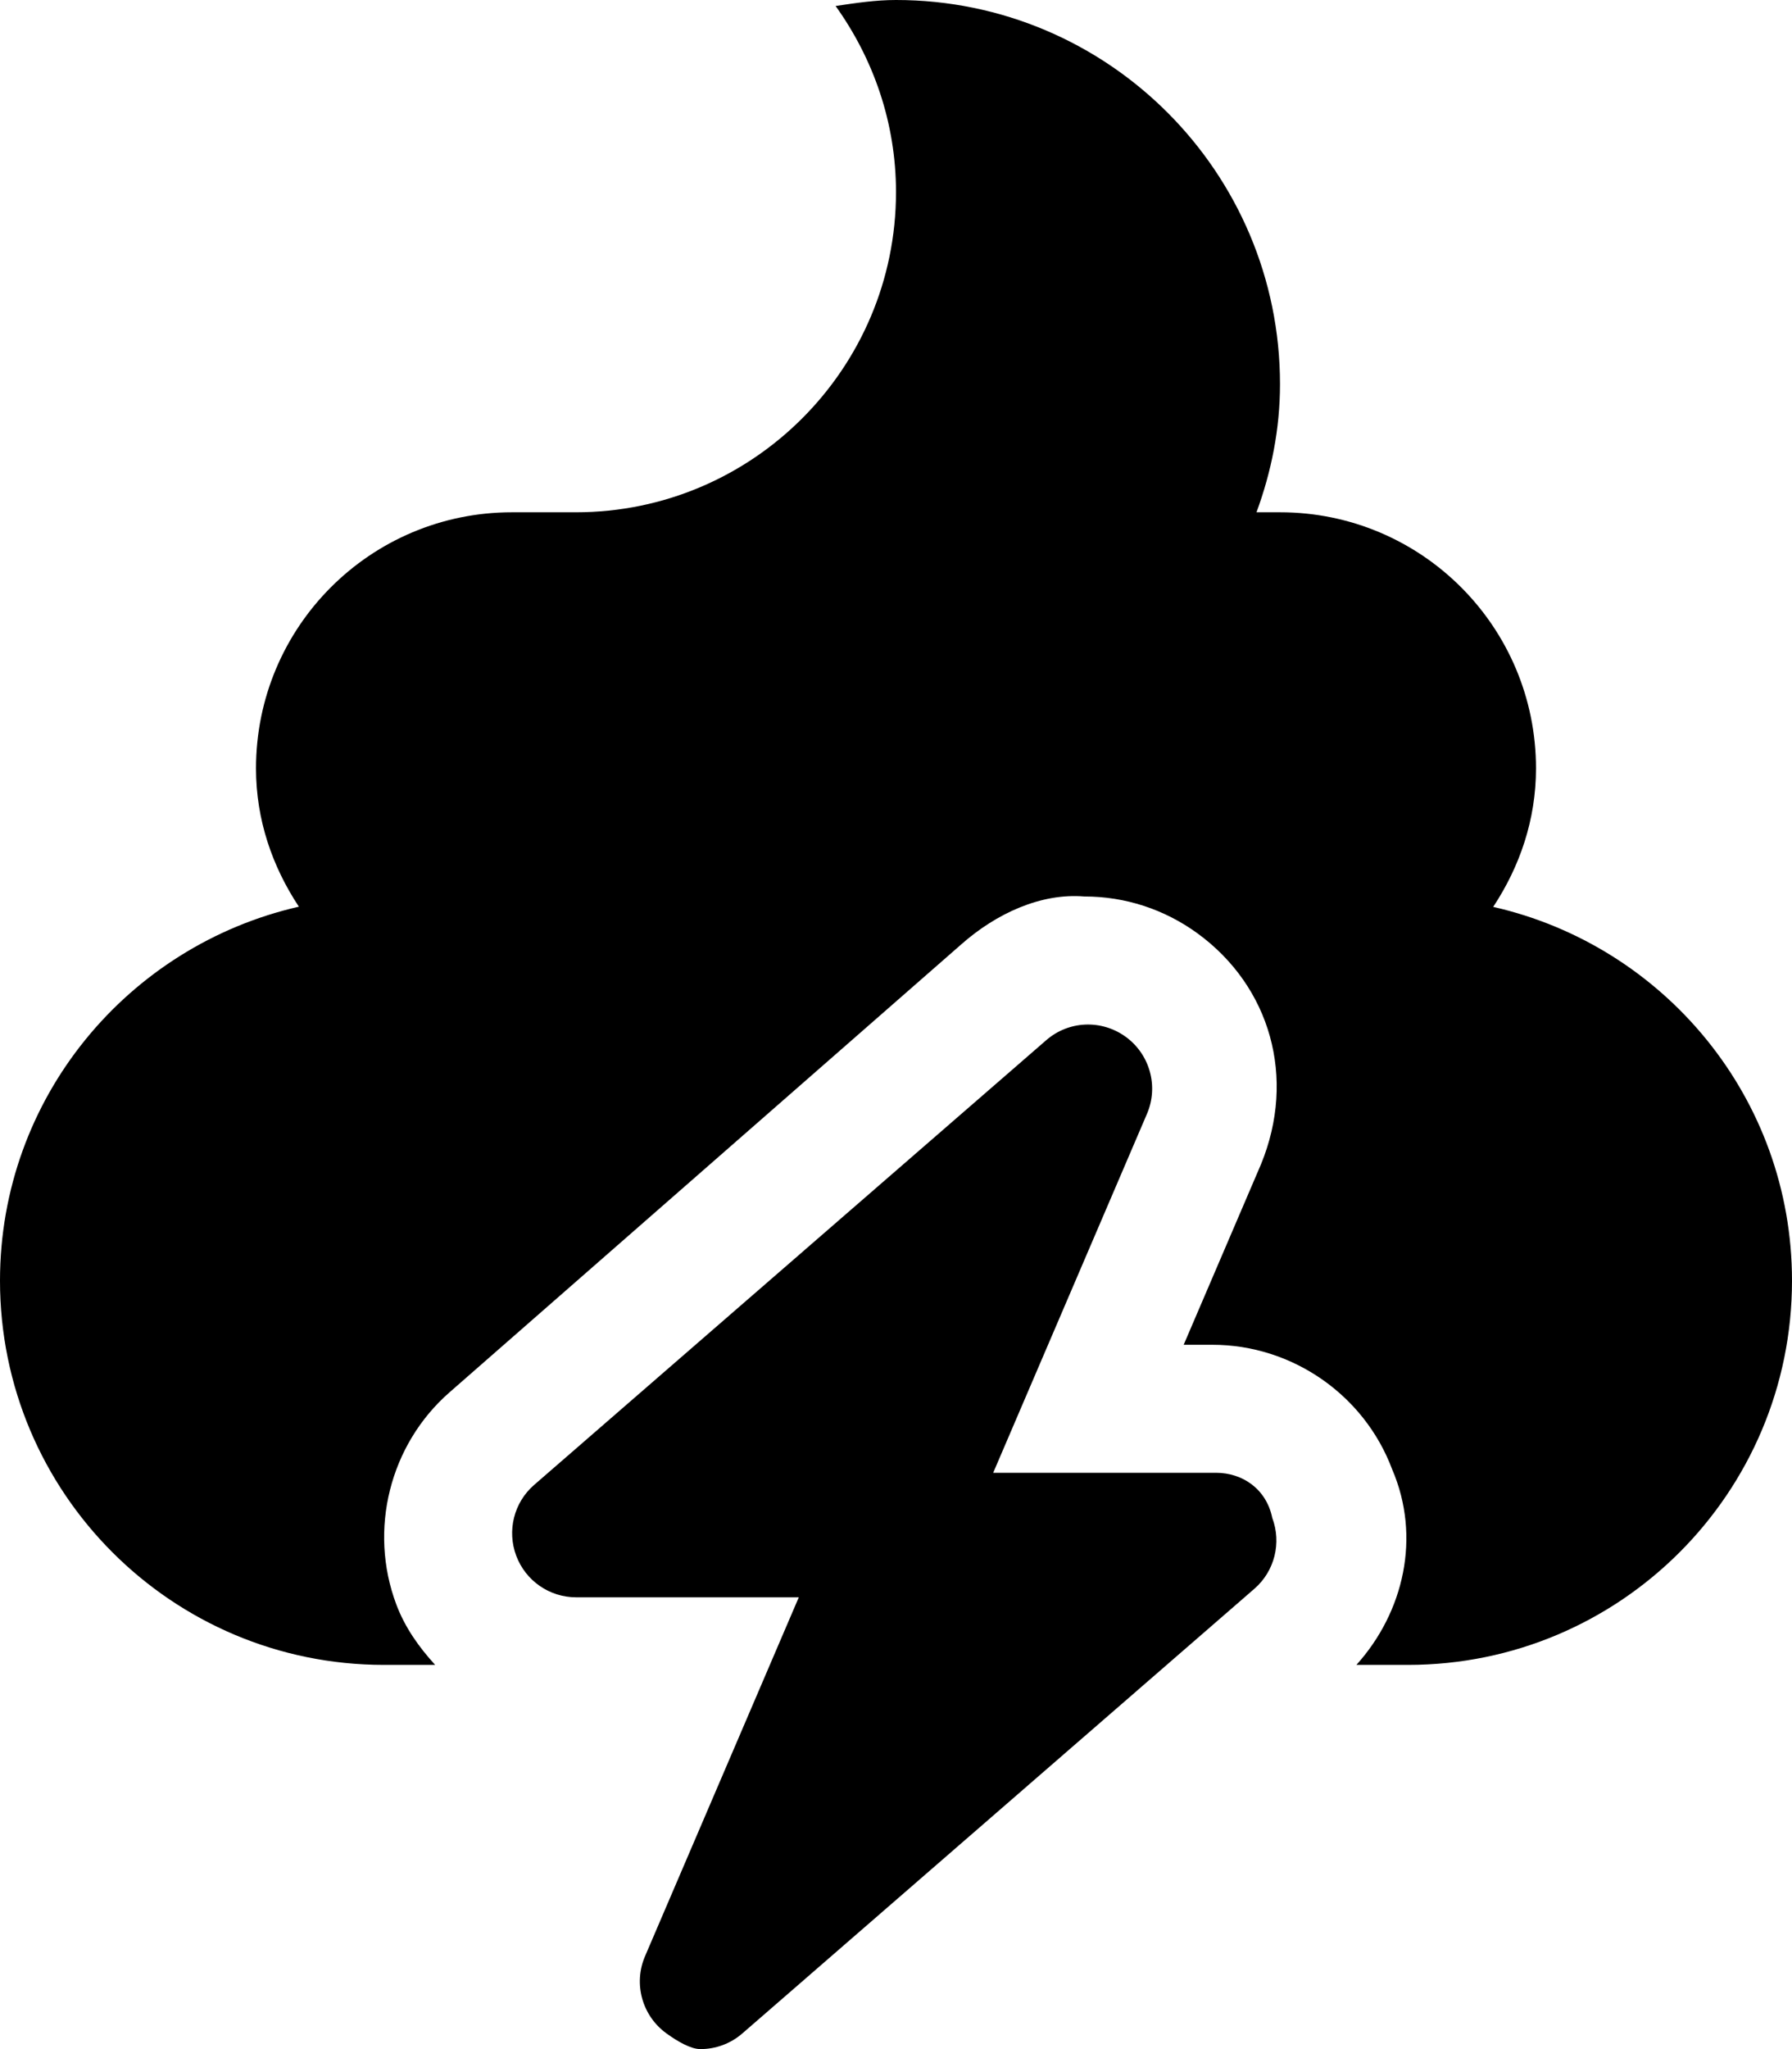 <svg xmlns="http://www.w3.org/2000/svg" viewBox="0 0 448 512"><!--! Font Awesome Free 6.0.0-alpha3 by @fontawesome - https://fontawesome.com License - https://fontawesome.com/license/free (Icons: CC BY 4.0, Fonts: SIL OFL 1.1, Code: MIT License) --><path d="M304 368H248.3l38.45-89.7c2.938-6.859 .719-14.84-5.312-19.23c-6.096-4.422-14.35-4.031-19.94 .891l-128 111.1c-5.033 4.391-6.783 11.44-4.439 17.67c2.346 6.25 8.314 10.38 14.97 10.38H199.7l-38.45 89.7c-2.938 6.859-.719 14.84 5.312 19.23C169.4 510.1 172.7 512 175.1 512c3.781 0 7.531-1.328 10.53-3.953l128-111.1c5.033-4.391 6.783-11.44 4.439-17.67C316.6 372.1 310.7 368 304 368zM373.3 226.6C379.9 216.6 384 204.9 384 192c0-35.38-28.62-64-64-64h-5.875C317.8 118 320 107.3 320 96c0-53-43-96-96-96C218.9 0 213.9 .75 208.9 1.5C218.3 14.62 224 30.62 224 48C224 92.13 188.1 128 144 128H128C92.63 128 64 156.6 64 192c0 12.88 4.117 24.58 10.72 34.55C31.98 236.3 0 274.3 0 320c0 53.02 42.98 96 96 96h12.79c-4.033-4.414-7.543-9.318-9.711-15.1c-7.01-18.64-1.645-39.96 13.32-53.02l127.9-111.9C249.1 228.2 260.3 223.1 271.1 224c10.19 0 19.95 3.174 28.26 9.203c18.23 13.27 24.76 36.1 15.89 57.71l-19.33 45.1h7.195c19.89 0 37.95 12.51 44.92 31.11C355.3 384 351 402.8 339.1 416H352c53.02 0 96-42.98 96-96C448 274.3 416 236.3 373.3 226.6z"/></svg>